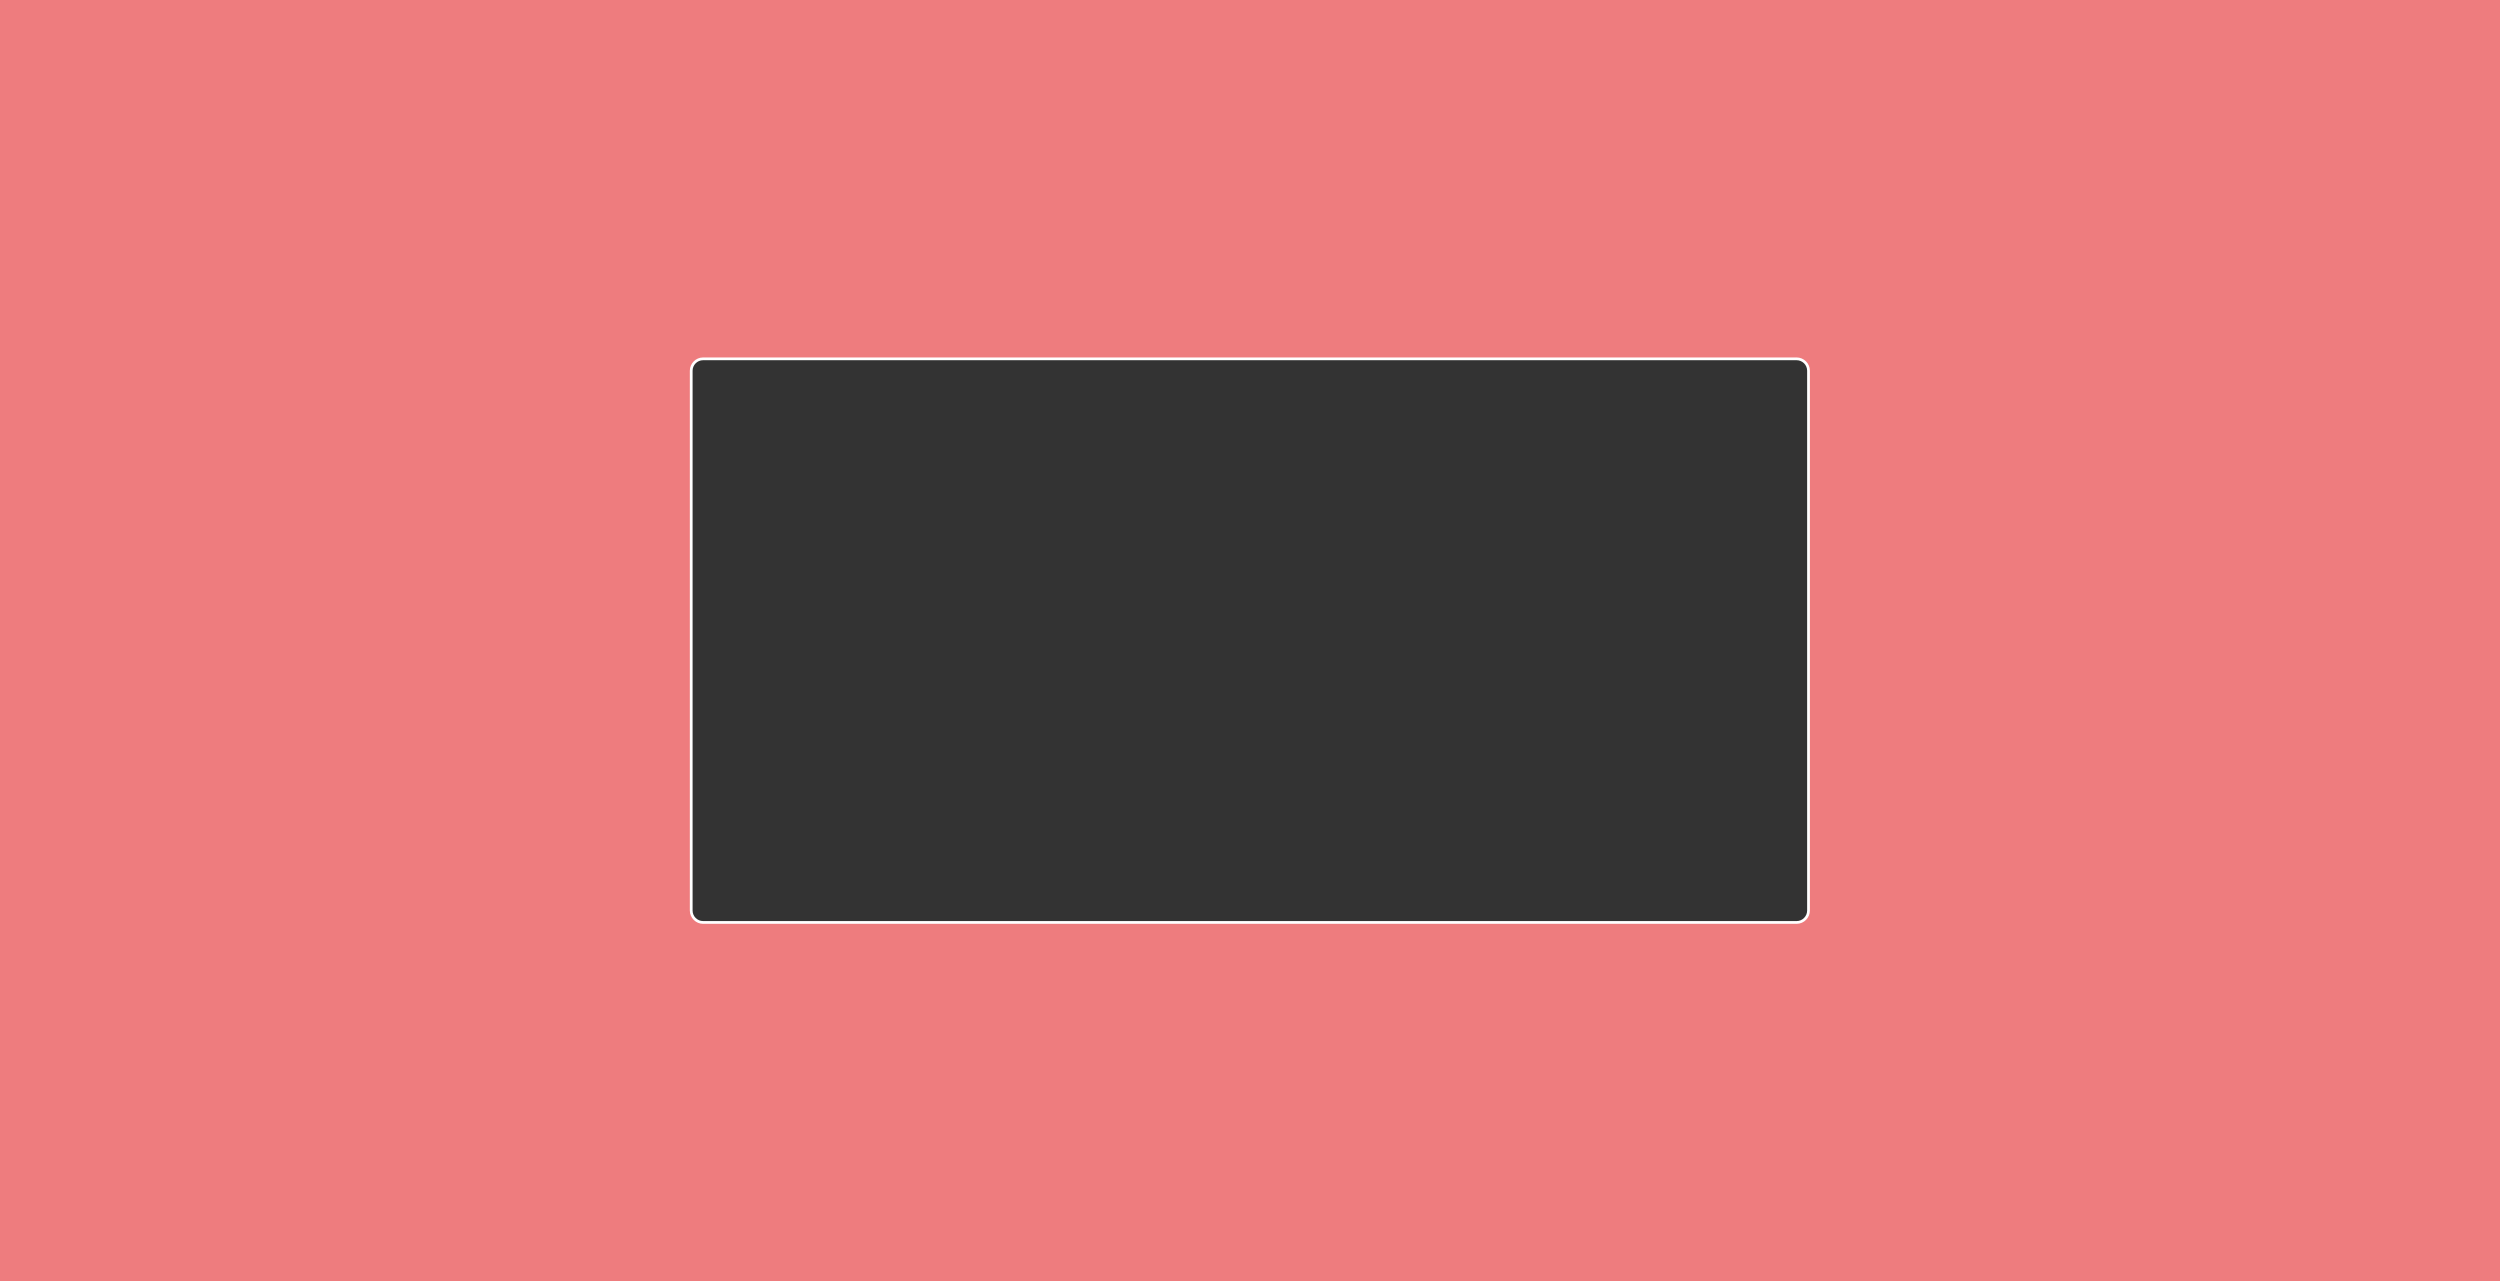 <?xml version="1.0" encoding="UTF-8"?> <!-- Generator: Adobe Illustrator 25.0.0, SVG Export Plug-In . SVG Version: 6.00 Build 0) --> <svg xmlns="http://www.w3.org/2000/svg" xmlns:xlink="http://www.w3.org/1999/xlink" id="Слой_1" x="0px" y="0px" viewBox="0 0 907.1 464.9" style="enable-background:new 0 0 907.1 464.9;" xml:space="preserve"><rect x="0" y="0" width="907.1" height="464.9" fill="#333333" stroke="none"/> <style type="text/css"> .st0{fill:#EE7C7E;} .st1{fill:none;stroke:#FFFFFF;stroke-miterlimit:10;} </style> <path class="st0" d="M0,0v464.9h907.1V0H0z M656.2,330.4c0,2.3-1.9,4.3-4.3,4.3H255.1c-2.3,0-4.3-1.9-4.3-4.3V134.5 c0-2.3,1.9-4.3,4.3-4.3h396.8c2.3,0,4.3,1.9,4.3,4.3V330.4L656.2,330.4z"></path> <path class="st1" d="M656.2,330.4c0,2.3-1.9,4.3-4.3,4.3H255.1c-2.3,0-4.3-1.9-4.3-4.3V134.5c0-2.3,1.9-4.3,4.3-4.3h396.8 c2.3,0,4.3,1.9,4.3,4.3V330.4L656.2,330.4z"></path> </svg> 